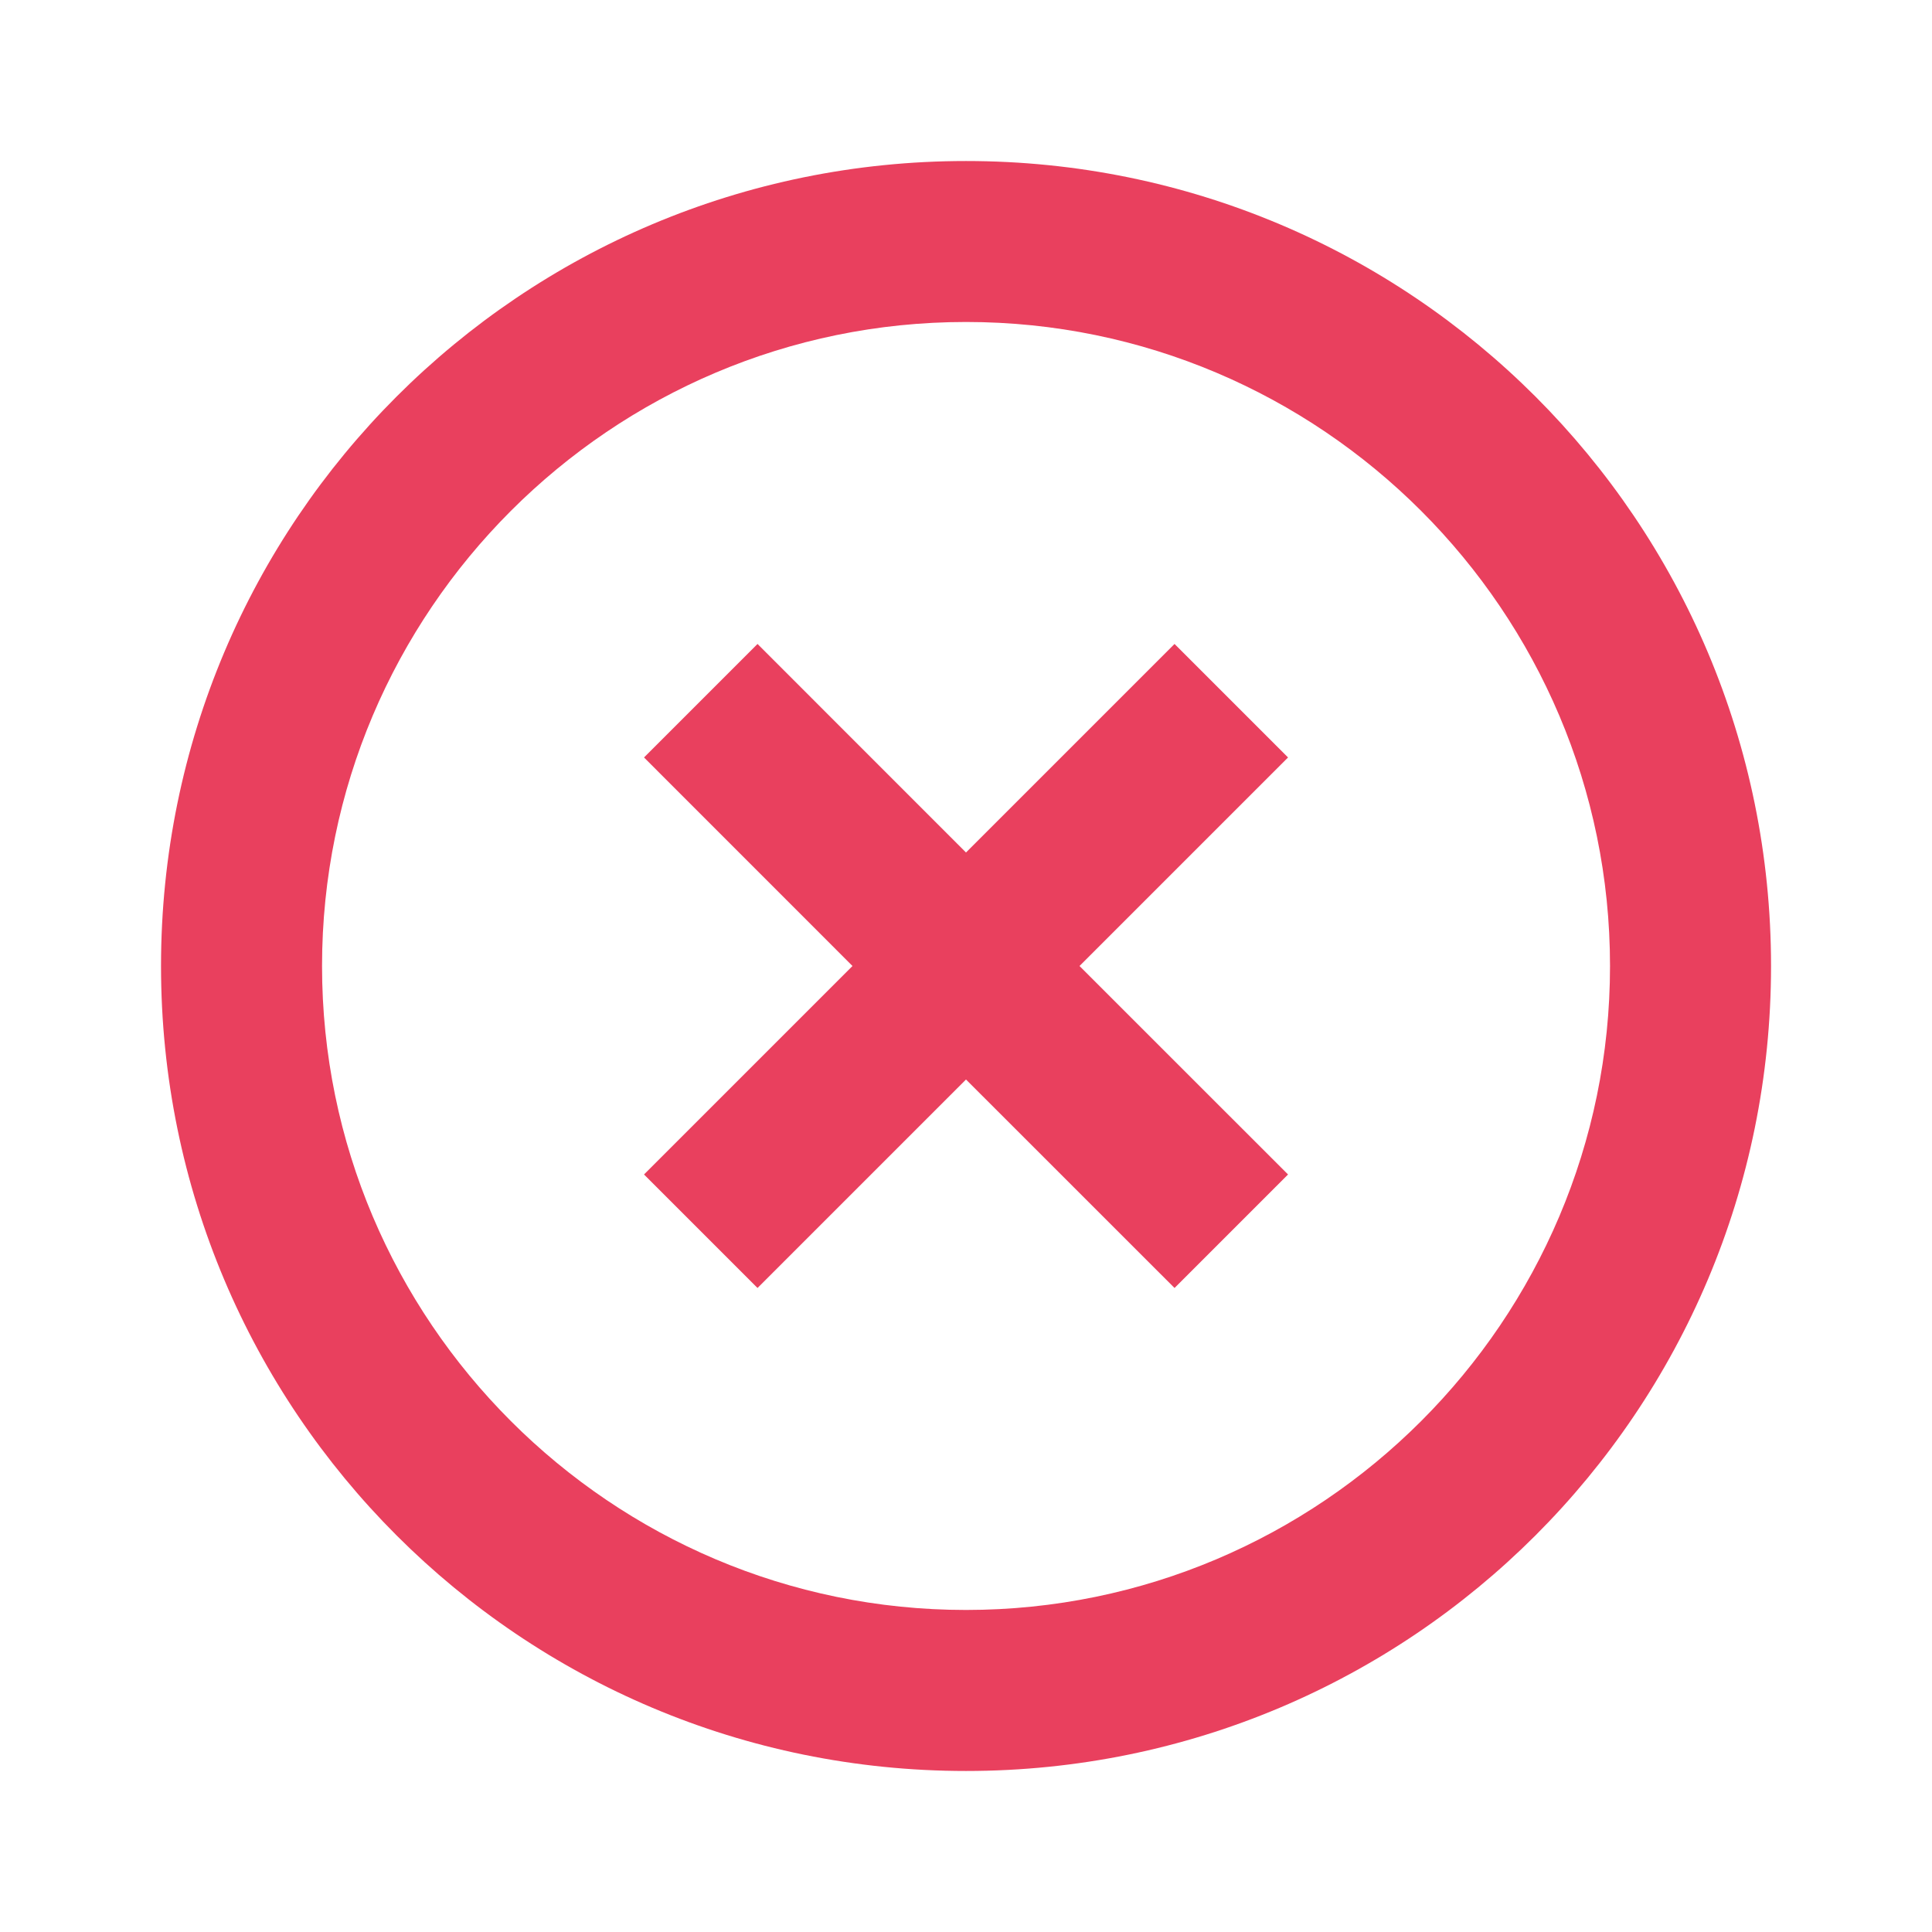 <?xml version="1.0" encoding="UTF-8"?> <svg xmlns="http://www.w3.org/2000/svg" width="32" height="32" viewBox="0 0 32 32" fill="none"> <g id="icon/action/highlight_off_24px"> <path id="icon/action/highlight_off_24px_2" fill-rule="evenodd" clip-rule="evenodd" d="M16 2.667C8.627 2.667 2.667 8.627 2.667 16C2.667 23.373 8.627 29.333 16 29.333C23.374 29.333 29.334 23.373 29.334 16C29.334 8.627 23.374 2.667 16 2.667ZM19.454 10.666L16 14.12L12.547 10.666L10.667 12.546L14.12 16L10.667 19.453L12.547 21.333L16 17.88L19.454 21.333L21.334 19.453L17.88 16L21.334 12.546L19.454 10.666ZM5.334 16C5.334 21.88 10.12 26.666 16 26.666C21.88 26.666 26.667 21.88 26.667 16C26.667 10.12 21.88 5.333 16 5.333C10.12 5.333 5.334 10.12 5.334 16Z" fill="#E9405E"></path> </g> </svg> 